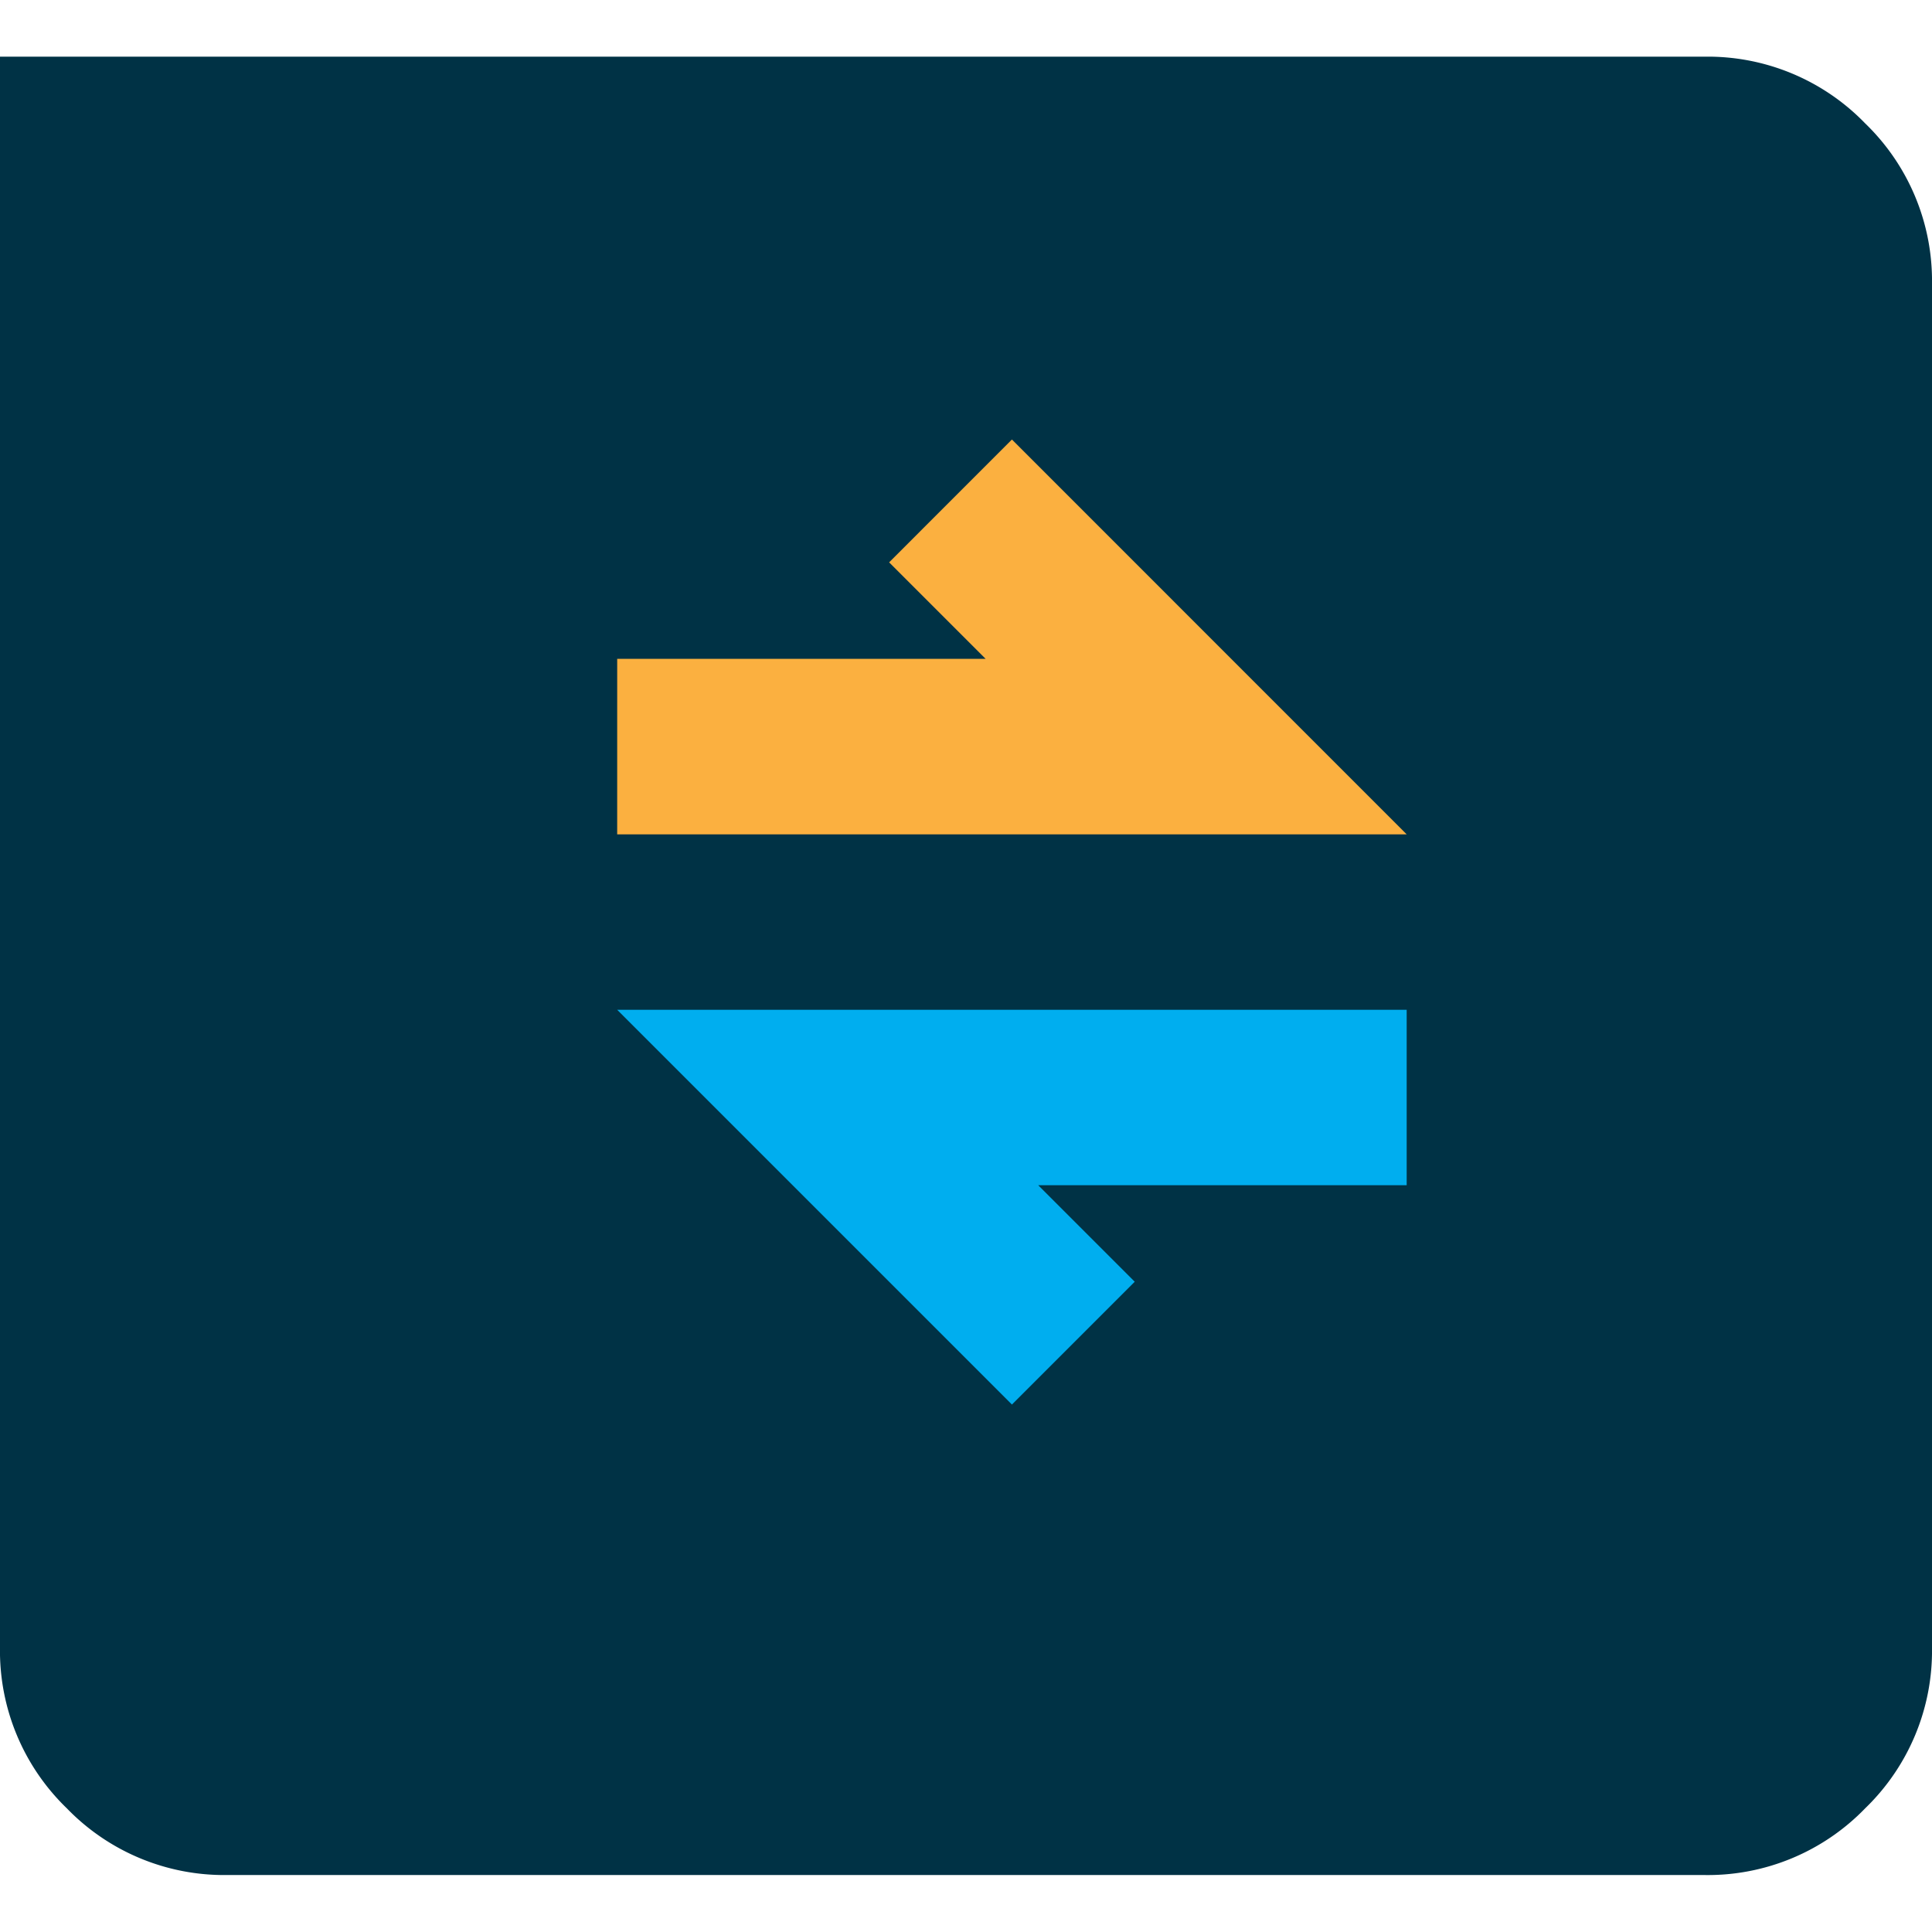 <svg xmlns="http://www.w3.org/2000/svg" width="200" height="200" viewBox="0 0 200 200">
  <g id="icon-samless-switch" transform="translate(2648 -2093)">
    <rect id="Rectangle_1414" data-name="Rectangle 1414" width="200" height="200" transform="translate(-2648 2093)" fill="none"/>
    <g id="Group_2036" data-name="Group 2036" transform="translate(85.781 83.522)">
      <rect id="Rectangle_1404" data-name="Rectangle 1404" width="146.395" height="66.072" transform="translate(-2709.45 2038.218)" fill="#fbb040"/>
      <rect id="Rectangle_1405" data-name="Rectangle 1405" width="146.395" height="66.072" transform="translate(-2709.45 2109.472)" fill="#00aeef"/>
      <path id="business_messages_24dp_1F1F1F_FILL1_wght400_GRAD0_opsz24" d="M99.853-611.765a22.657,22.657,0,0,1-16.618-6.912,22.657,22.657,0,0,1-6.912-16.618V-800H252.794a22.657,22.657,0,0,1,16.618,6.912,22.657,22.657,0,0,1,6.912,16.618v141.176a22.657,22.657,0,0,1-6.912,16.618,22.657,22.657,0,0,1-16.618,6.912Zm76.471-29.412,16.471-16.471-12.941-12.941h49.412v-23.53H123.383Zm-52.941-76.47H229.265l-52.941-52.941-16.471,16.47,12.941,12.941H123.383Z" transform="translate(-2810.105 2815.345)" fill="#003245"/>
    </g>
    <g id="Group_2038" data-name="Group 2038" transform="translate(113.348 100.453)">
      <rect id="Rectangle_1404-2" data-name="Rectangle 1404" width="113" height="51" transform="translate(-2715 2033)" fill="#fbb040"/>
      <rect id="Rectangle_1405-2" data-name="Rectangle 1405" width="113" height="51" transform="translate(-2715 2088)" fill="#00aeef"/>
      <path id="business_messages_24dp_1F1F1F_FILL1_wght400_GRAD0_opsz24-2" data-name="business_messages_24dp_1F1F1F_FILL1_wght400_GRAD0_opsz24" d="M94.486-654.7a17.489,17.489,0,0,1-12.827-5.335,17.489,17.489,0,0,1-5.335-12.827V-800H212.539a17.489,17.489,0,0,1,12.827,5.335,17.488,17.488,0,0,1,5.335,12.827v108.972a17.489,17.489,0,0,1-5.335,12.827,17.489,17.489,0,0,1-12.827,5.335Zm59.026-22.7,12.713-12.713-9.989-9.989h38.14v-18.162H112.648Zm-40.864-59.026h81.729L153.512-777.3,140.8-764.584l9.989,9.989h-38.14Z" transform="translate(-2810.105 2815.345)" fill="#003245"/>
    </g>
    <g id="Group_2040" data-name="Group 2040" transform="translate(113.348 100.453)">
      <rect id="Rectangle_1404-3" data-name="Rectangle 1404" width="113" height="51" transform="translate(-2715 2033)" fill="#fbb040"/>
      <rect id="Rectangle_1405-3" data-name="Rectangle 1405" width="113" height="51" transform="translate(-2715 2088)" fill="#00aeef"/>
      <path id="business_messages_24dp_1F1F1F_FILL1_wght400_GRAD0_opsz24-3" data-name="business_messages_24dp_1F1F1F_FILL1_wght400_GRAD0_opsz24" d="M94.486-654.7a17.489,17.489,0,0,1-12.827-5.335,17.489,17.489,0,0,1-5.335-12.827V-800H212.539a17.489,17.489,0,0,1,12.827,5.335,17.488,17.488,0,0,1,5.335,12.827v108.972a17.489,17.489,0,0,1-5.335,12.827,17.489,17.489,0,0,1-12.827,5.335Zm59.026-22.7,12.713-12.713-9.989-9.989h38.14v-18.162H112.648Zm-40.864-59.026h81.729L153.512-777.3,140.8-764.584l9.989,9.989h-38.14Z" transform="translate(-2810.105 2815.345)" fill="#003245"/>
    </g>
  </g>
</svg>
